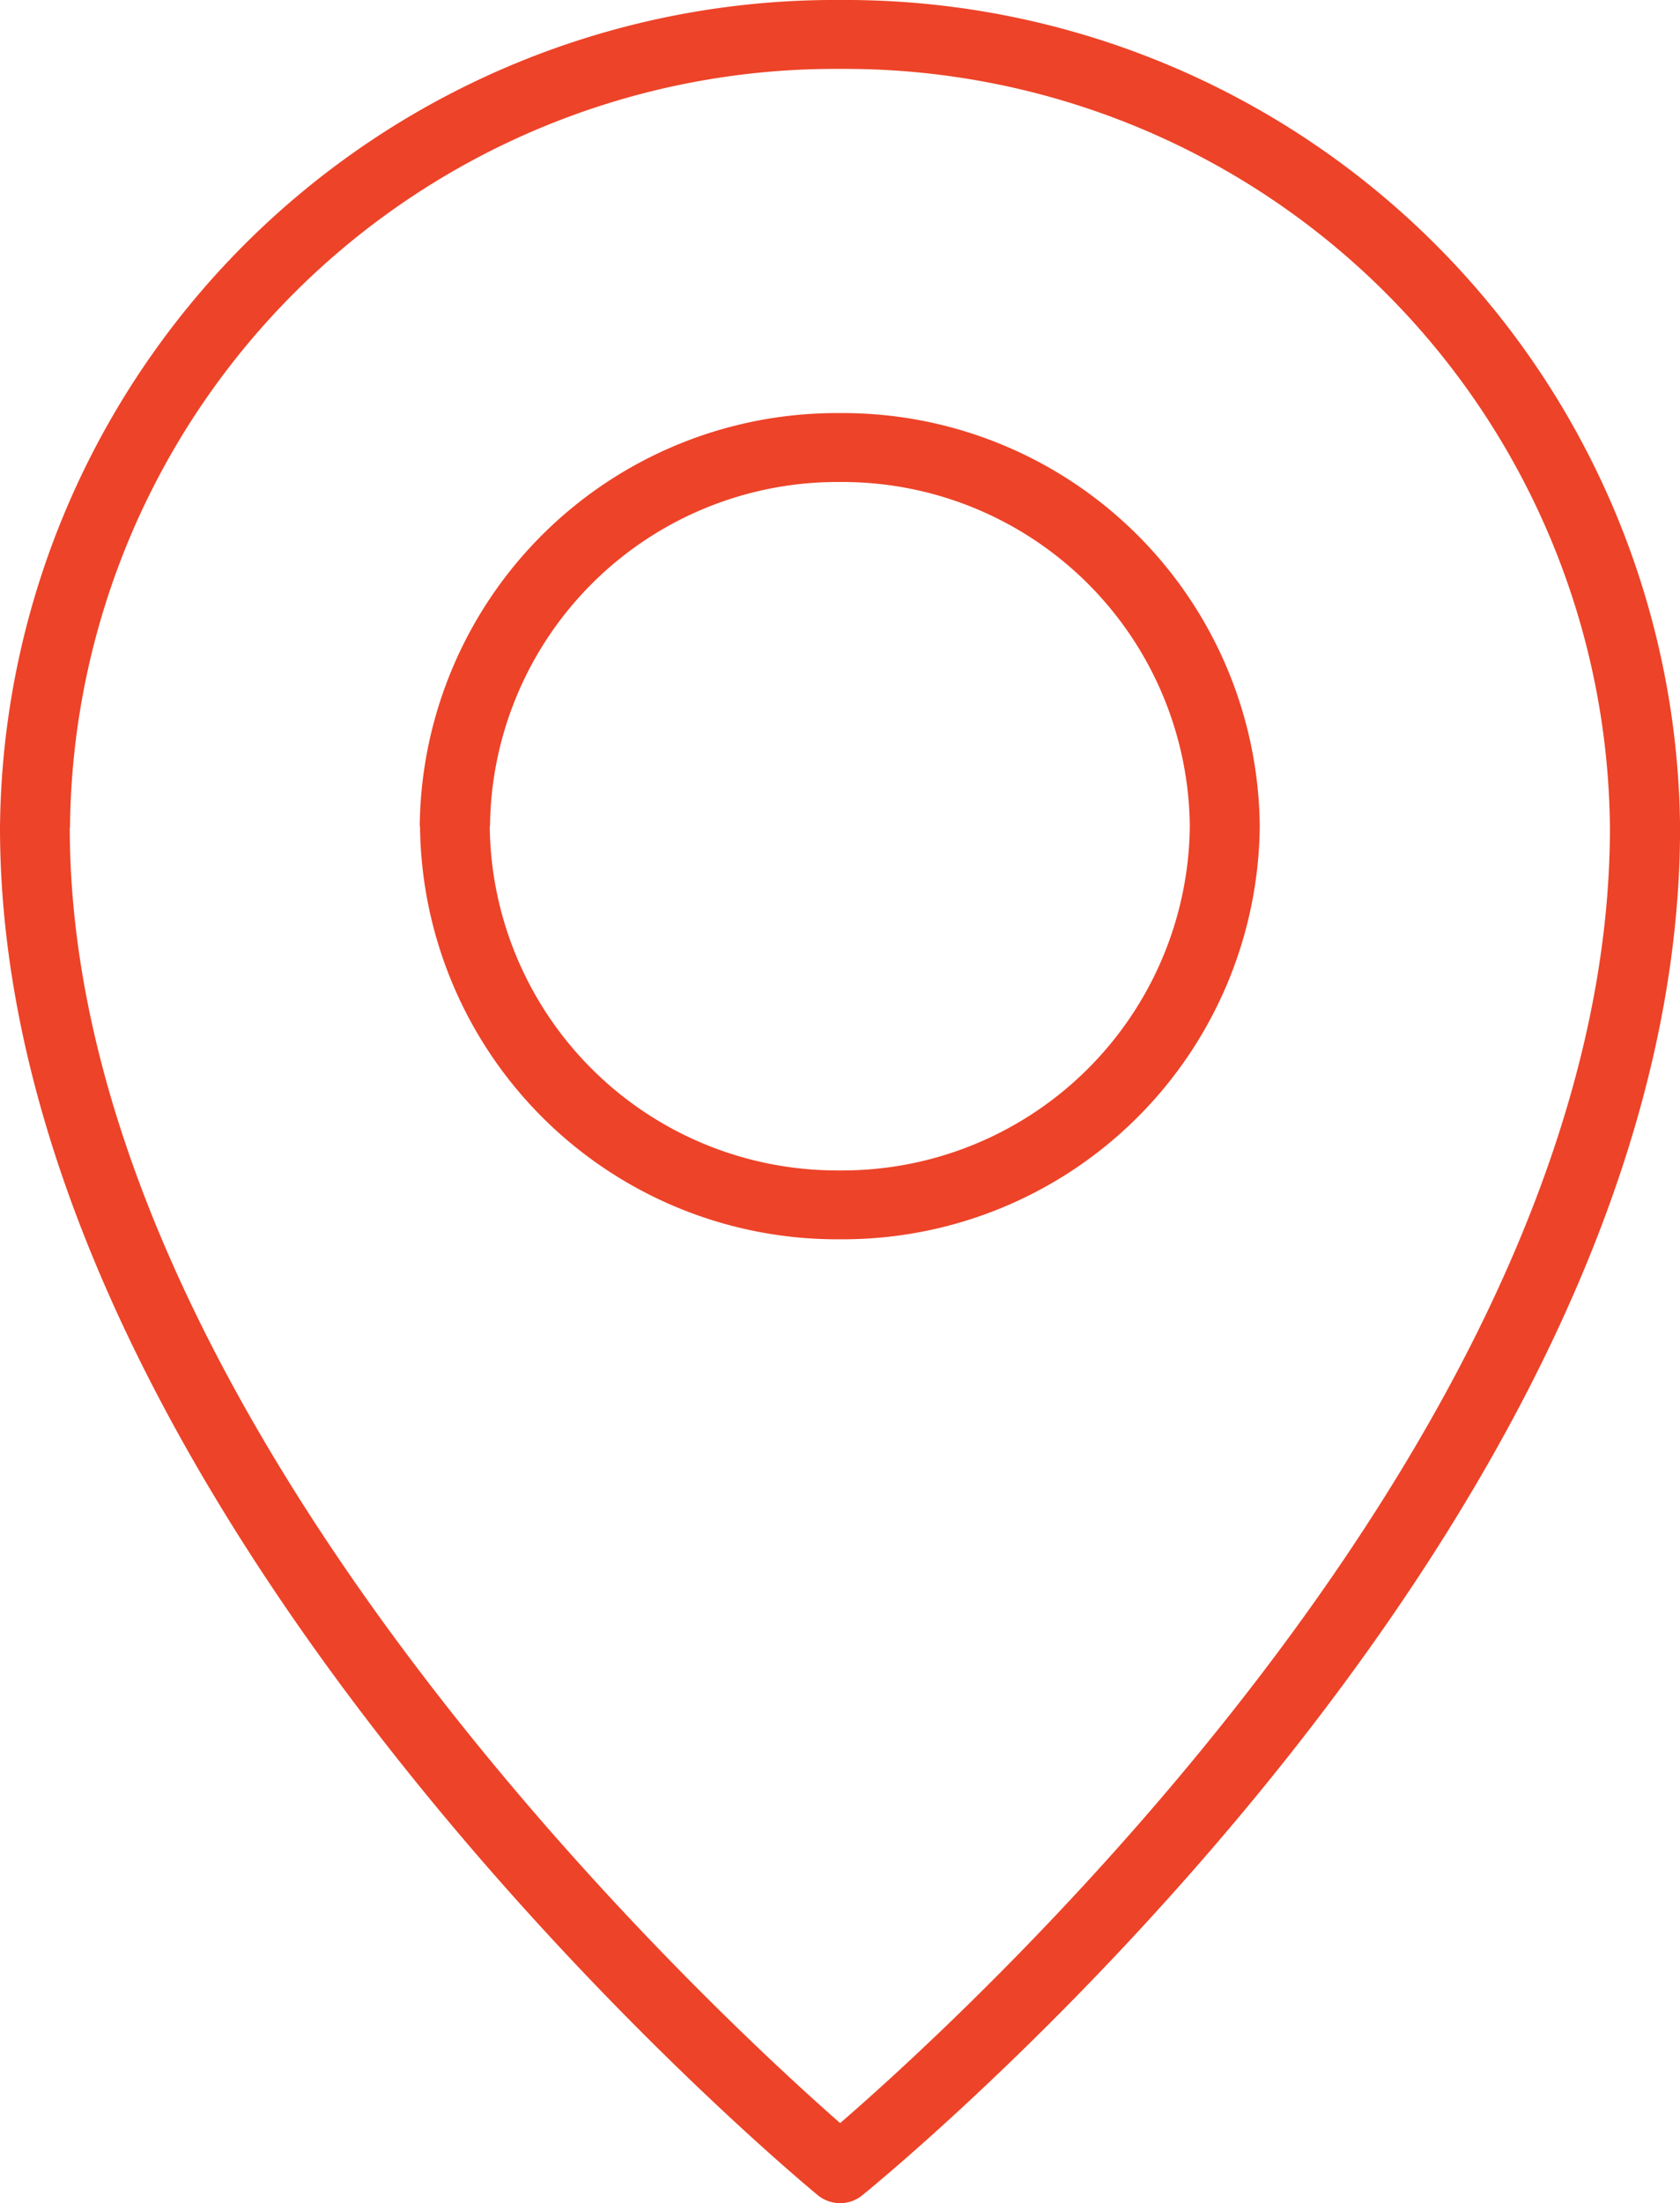<svg xmlns="http://www.w3.org/2000/svg" width="29.659" height="38.88" viewBox="0 0 29.659 38.88">
  <g id="map" transform="translate(0.001)">
    <path id="União_16" data-name="União 16" d="M-1080.569-6696.826c-.59-.488-14.432-12.068-14.432-24.129a14.736,14.736,0,0,1,14.83-14.606,14.736,14.736,0,0,1,14.83,14.606c0,12.275-13.847,23.655-14.436,24.134a.614.614,0,0,1-.392.14A.624.624,0,0,1-1080.569-6696.826Zm-13.2-24.129c0,10.4,11.322,20.862,13.6,22.861,2.28-1.972,13.59-12.288,13.59-22.861a13.508,13.508,0,0,0-13.593-13.39A13.508,13.508,0,0,0-1093.765-6720.956Zm6.178-.026a7.361,7.361,0,0,1,7.415-7.29,7.36,7.36,0,0,1,7.415,7.29,7.361,7.361,0,0,1-7.415,7.29A7.362,7.362,0,0,1-1087.586-6720.982Zm1.236,0a6.135,6.135,0,0,0,6.179,6.075,6.135,6.135,0,0,0,6.18-6.075,6.135,6.135,0,0,0-6.18-6.074A6.134,6.134,0,0,0-1086.35-6720.982Z" transform="translate(1095 6735.561)" fill="#ed4328"/>
  </g>
</svg>
